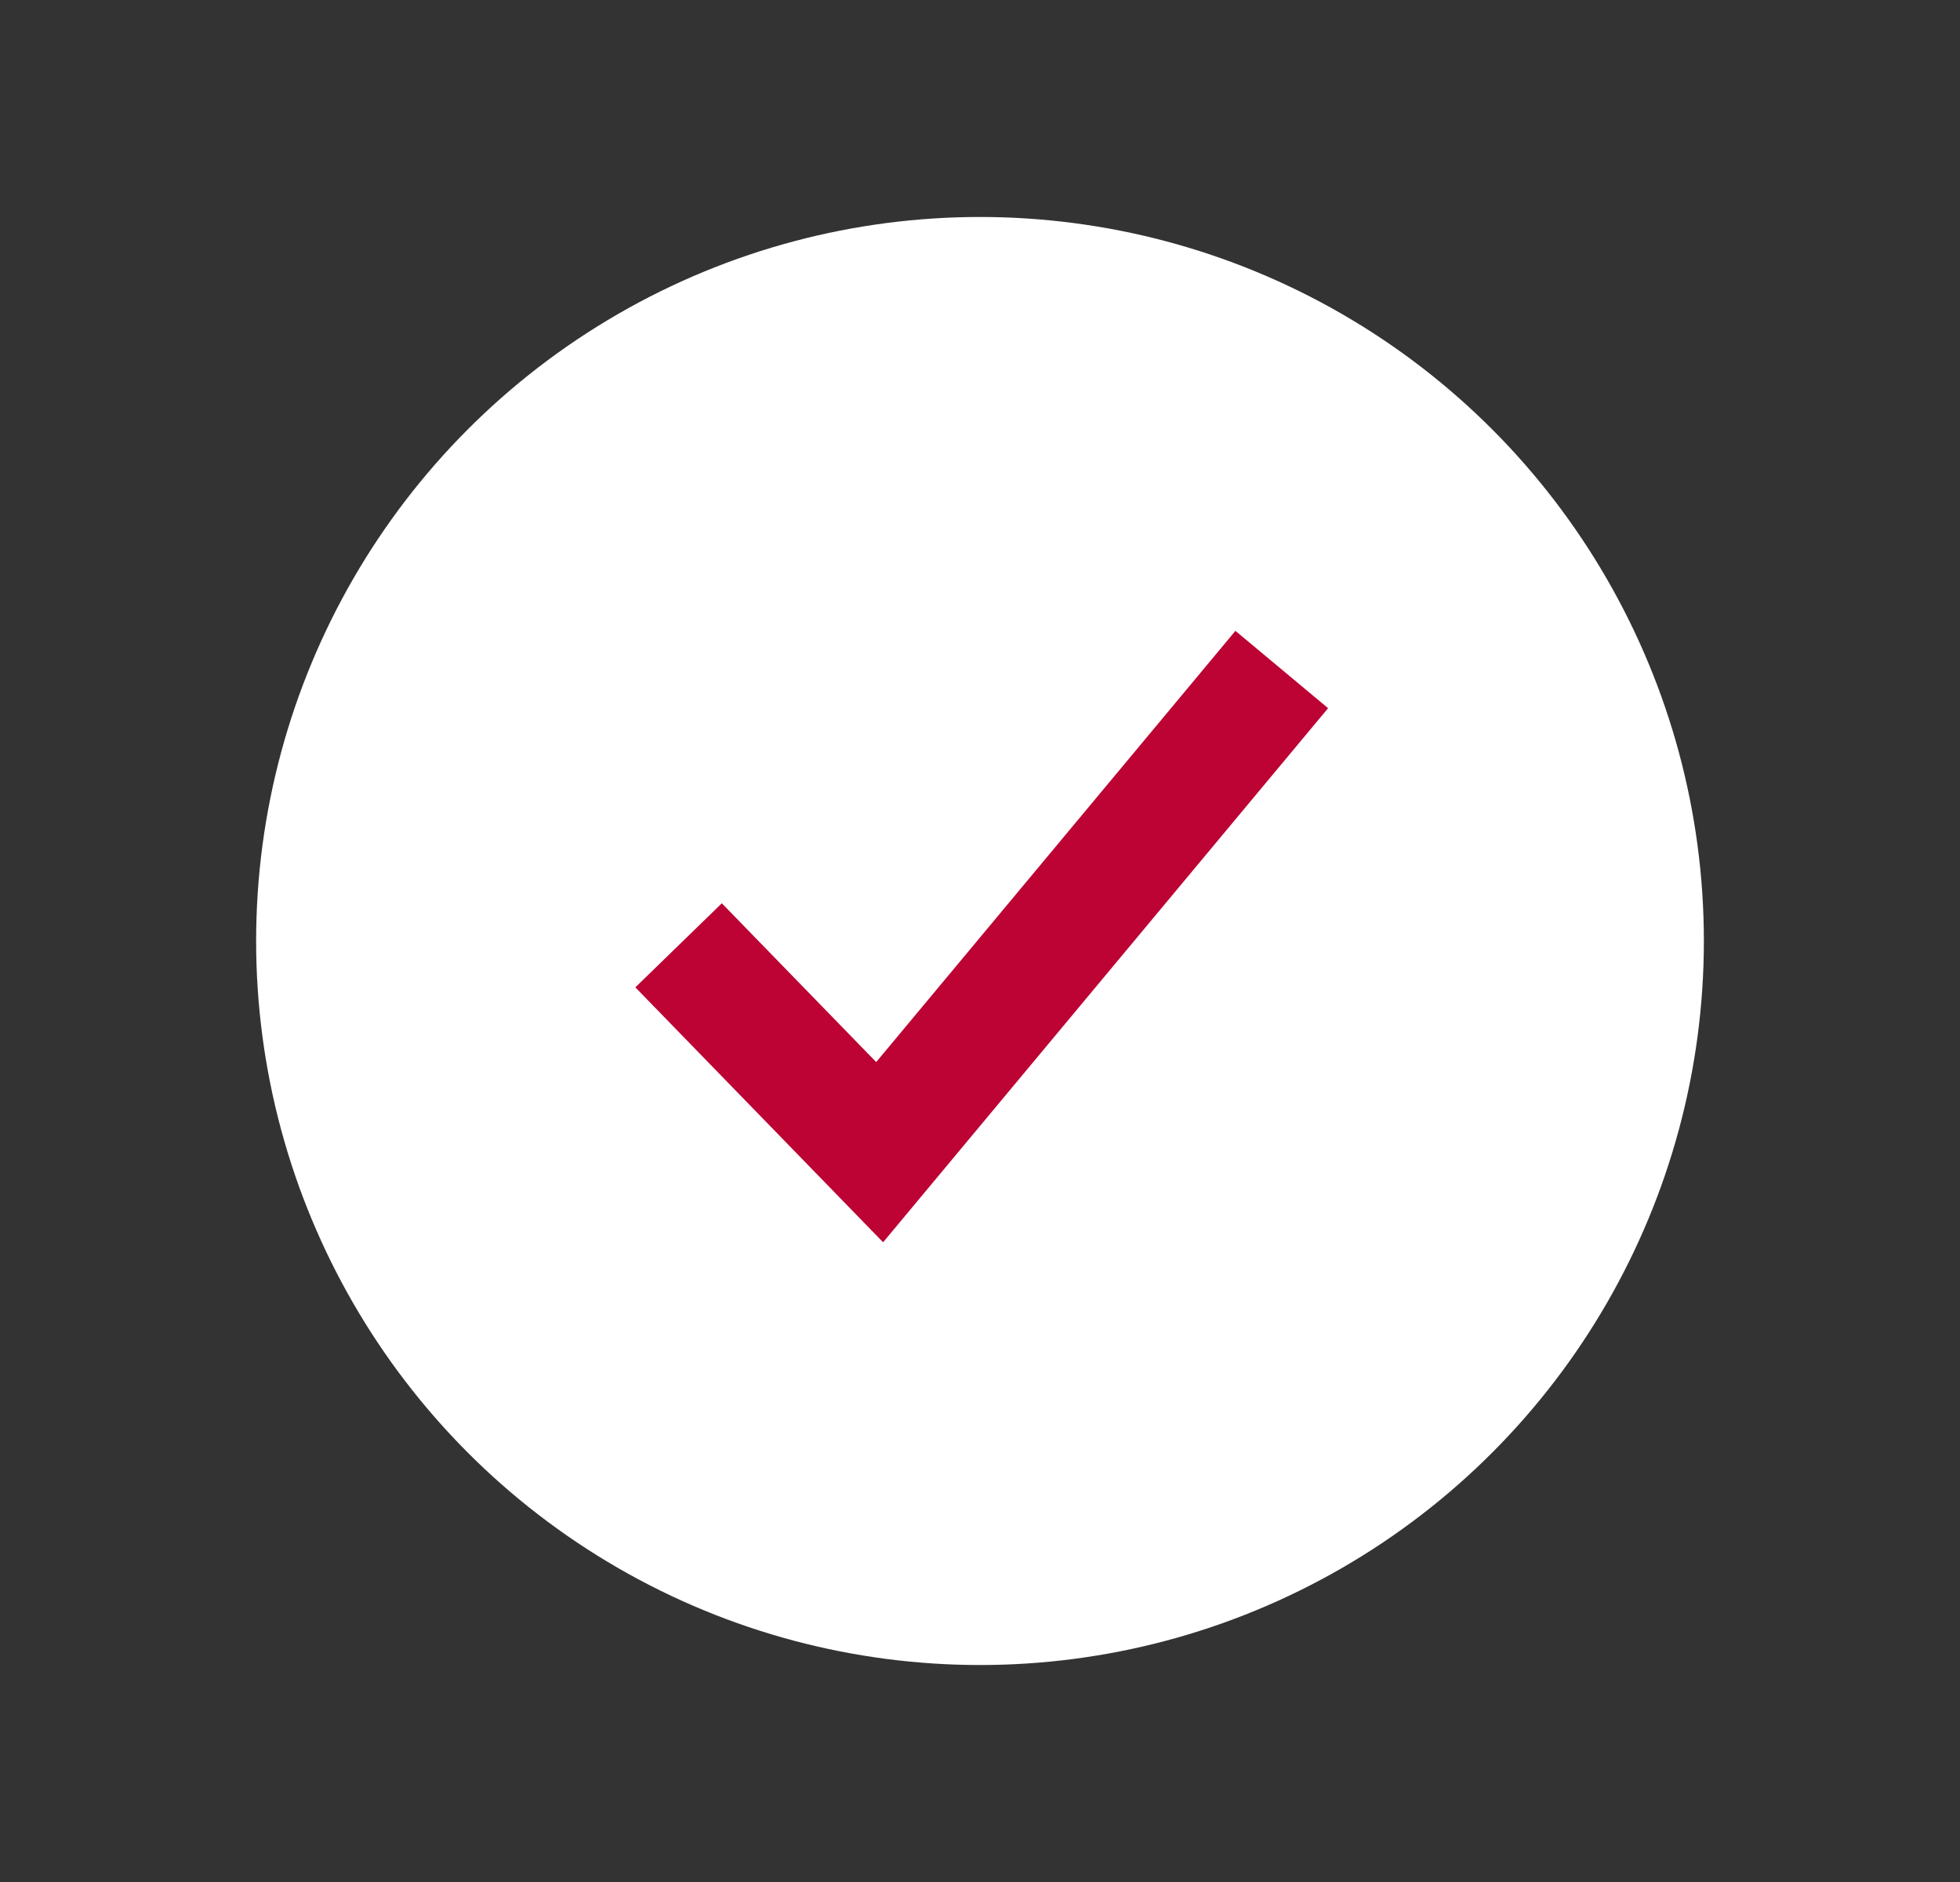 <svg width="25" height="24" viewBox="0 0 25 24" fill="none" xmlns="http://www.w3.org/2000/svg">
<rect x="0" y="0" width="25" height="24" fill="#333333" stroke="none"/>
<circle cx="12.5" cy="12" r="9.233" fill="white"/>
<path d="M16.94 9.031L11.264 15.842L8.104 12.591L9.207 11.519L11.176 13.544L15.758 8.045L16.94 9.031Z" fill="#BC0334"/>
</svg>
